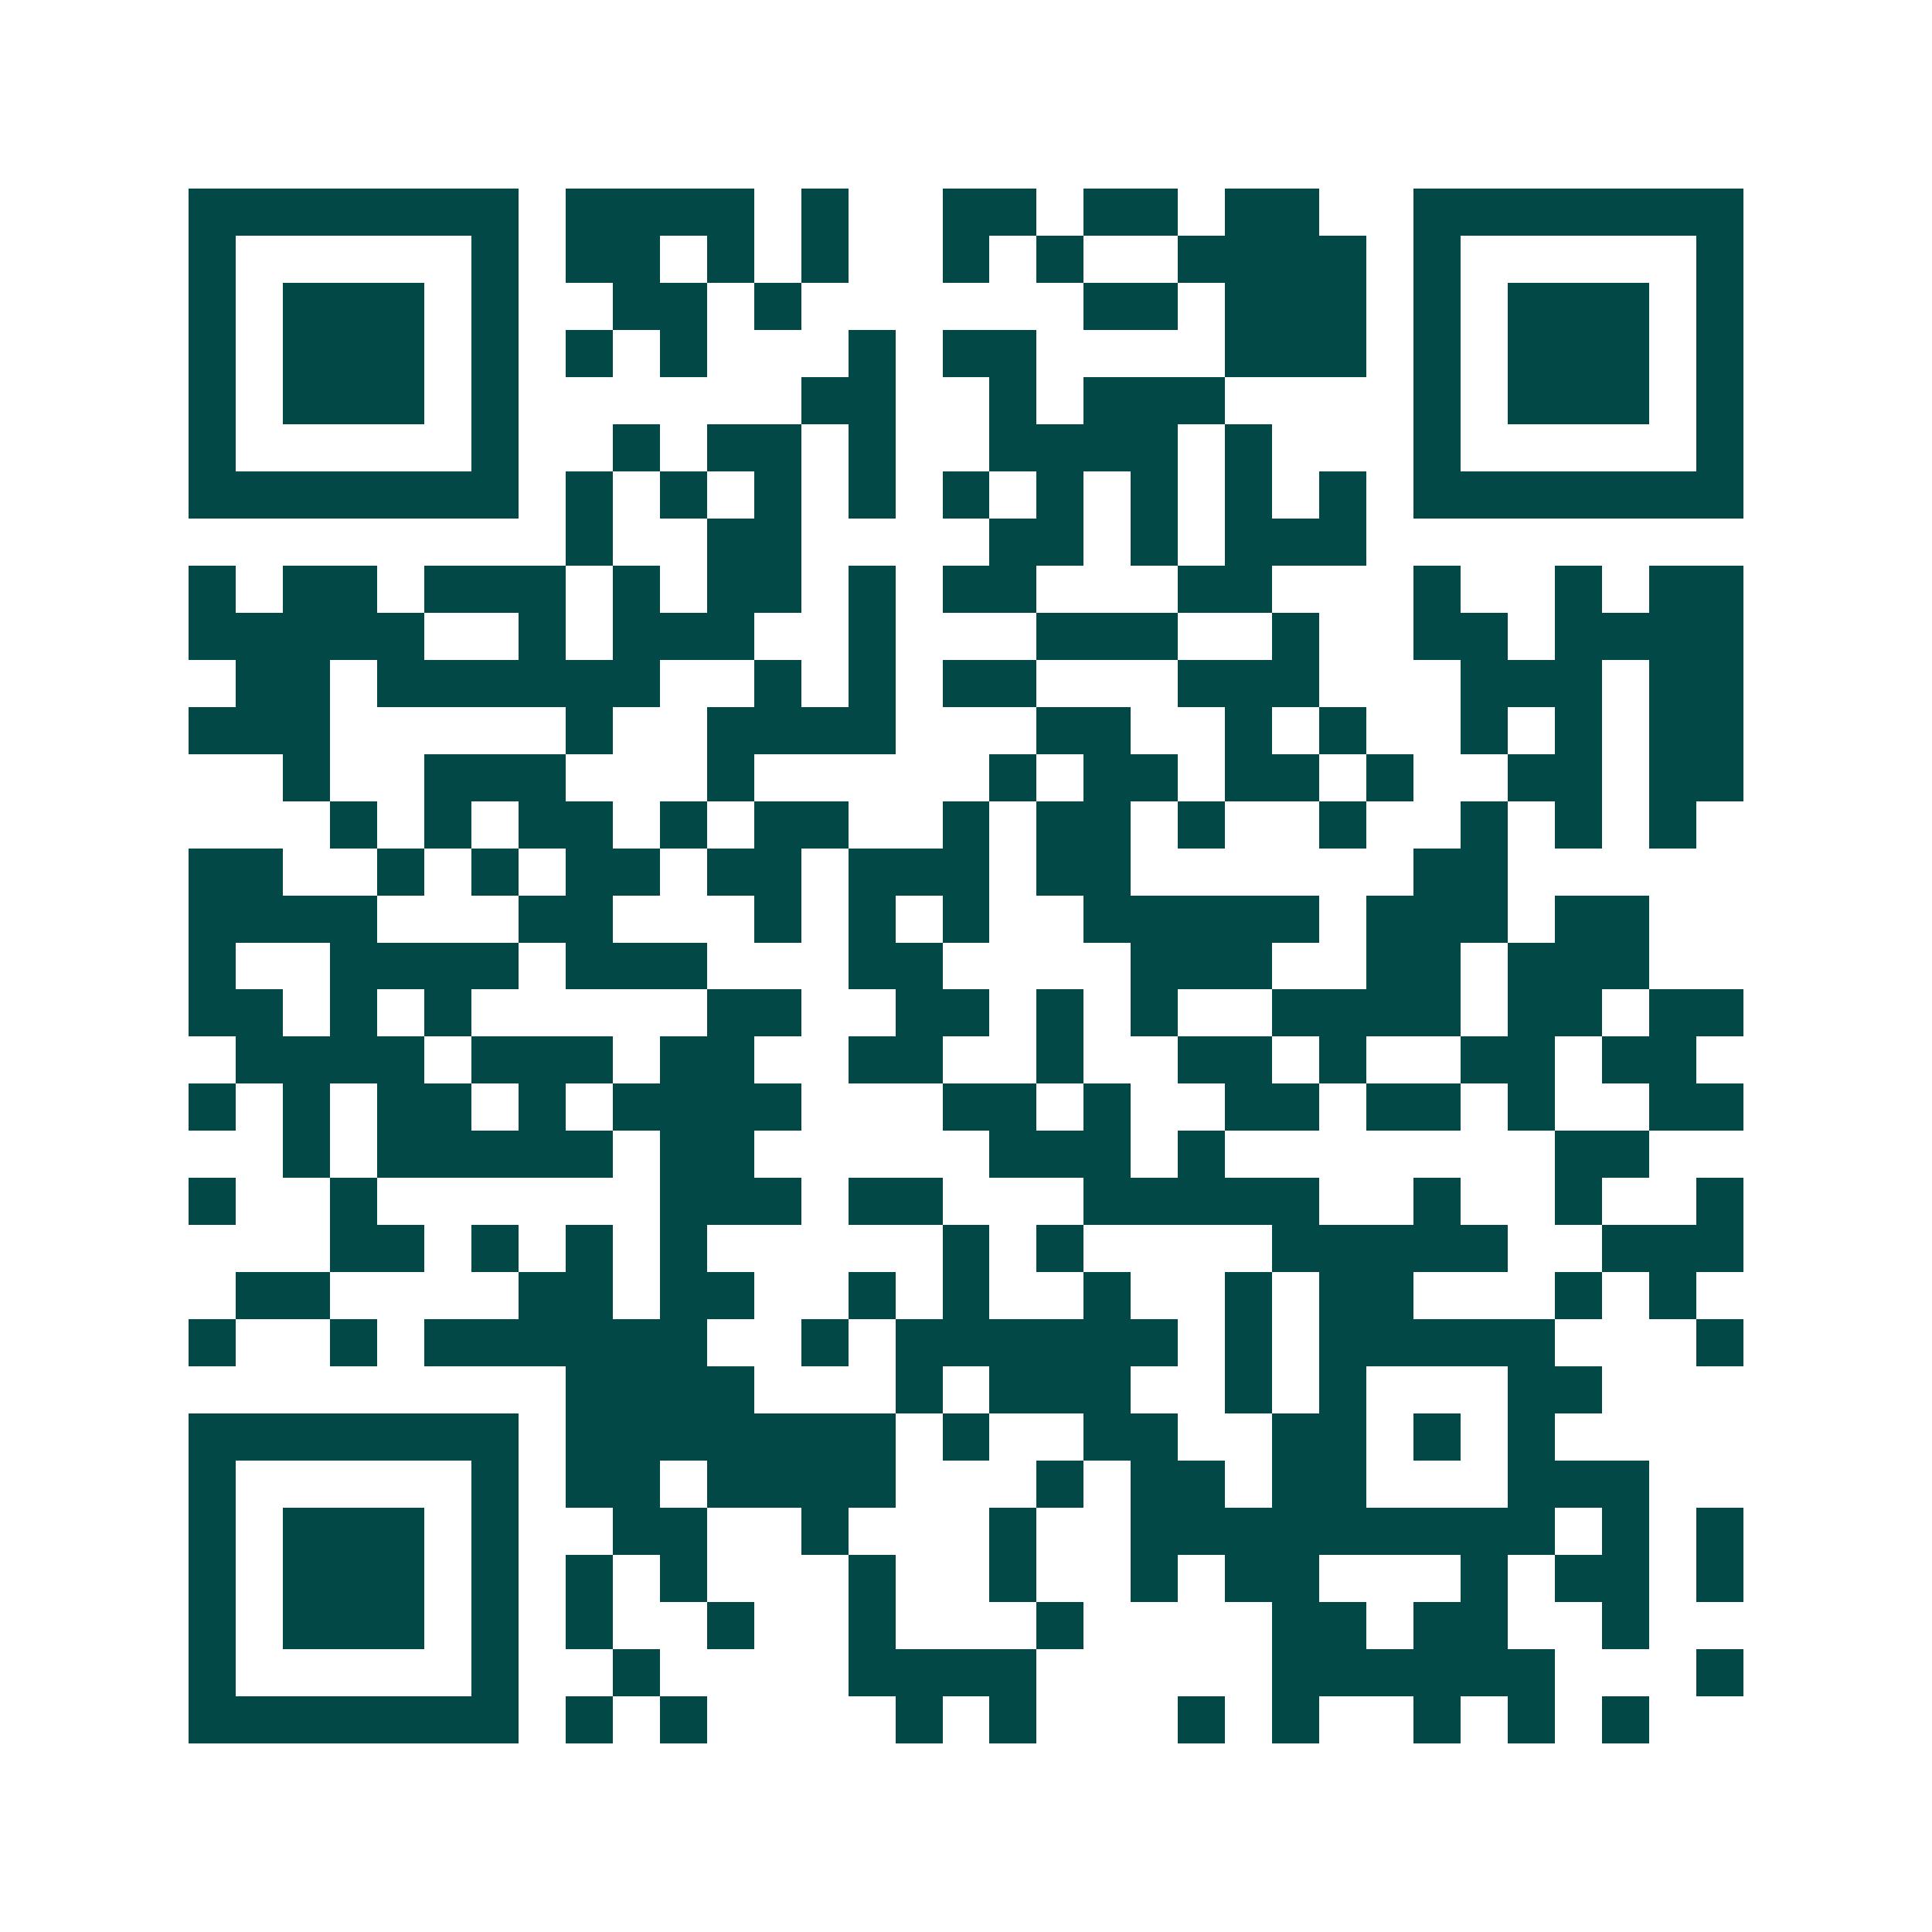 <svg xmlns="http://www.w3.org/2000/svg" width="200" height="200" viewBox="0 0 41 41" shape-rendering="crispEdges"><path fill="#ffffff" d="M0 0h41v41H0z"/><path stroke="#014847" d="M4 4.5h7m1 0h4m1 0h1m2 0h2m1 0h2m1 0h2m2 0h7M4 5.5h1m5 0h1m1 0h2m1 0h1m1 0h1m2 0h1m1 0h1m2 0h4m1 0h1m5 0h1M4 6.5h1m1 0h3m1 0h1m2 0h2m1 0h1m6 0h2m1 0h3m1 0h1m1 0h3m1 0h1M4 7.5h1m1 0h3m1 0h1m1 0h1m1 0h1m3 0h1m1 0h2m4 0h3m1 0h1m1 0h3m1 0h1M4 8.5h1m1 0h3m1 0h1m6 0h2m2 0h1m1 0h3m4 0h1m1 0h3m1 0h1M4 9.5h1m5 0h1m2 0h1m1 0h2m1 0h1m2 0h4m1 0h1m3 0h1m5 0h1M4 10.5h7m1 0h1m1 0h1m1 0h1m1 0h1m1 0h1m1 0h1m1 0h1m1 0h1m1 0h1m1 0h7M12 11.5h1m2 0h2m4 0h2m1 0h1m1 0h3M4 12.5h1m1 0h2m1 0h3m1 0h1m1 0h2m1 0h1m1 0h2m3 0h2m3 0h1m2 0h1m1 0h2M4 13.5h5m2 0h1m1 0h3m2 0h1m3 0h3m2 0h1m2 0h2m1 0h4M5 14.5h2m1 0h6m2 0h1m1 0h1m1 0h2m3 0h3m3 0h3m1 0h2M4 15.5h3m5 0h1m2 0h4m3 0h2m2 0h1m1 0h1m2 0h1m1 0h1m1 0h2M6 16.5h1m2 0h3m3 0h1m5 0h1m1 0h2m1 0h2m1 0h1m2 0h2m1 0h2M7 17.5h1m1 0h1m1 0h2m1 0h1m1 0h2m2 0h1m1 0h2m1 0h1m2 0h1m2 0h1m1 0h1m1 0h1M4 18.5h2m2 0h1m1 0h1m1 0h2m1 0h2m1 0h3m1 0h2m6 0h2M4 19.5h4m3 0h2m3 0h1m1 0h1m1 0h1m2 0h5m1 0h3m1 0h2M4 20.5h1m2 0h4m1 0h3m3 0h2m4 0h3m2 0h2m1 0h3M4 21.5h2m1 0h1m1 0h1m5 0h2m2 0h2m1 0h1m1 0h1m2 0h4m1 0h2m1 0h2M5 22.5h4m1 0h3m1 0h2m2 0h2m2 0h1m2 0h2m1 0h1m2 0h2m1 0h2M4 23.5h1m1 0h1m1 0h2m1 0h1m1 0h4m3 0h2m1 0h1m2 0h2m1 0h2m1 0h1m2 0h2M6 24.5h1m1 0h5m1 0h2m5 0h3m1 0h1m7 0h2M4 25.5h1m2 0h1m6 0h3m1 0h2m3 0h5m2 0h1m2 0h1m2 0h1M7 26.5h2m1 0h1m1 0h1m1 0h1m5 0h1m1 0h1m4 0h5m2 0h3M5 27.5h2m4 0h2m1 0h2m2 0h1m1 0h1m2 0h1m2 0h1m1 0h2m3 0h1m1 0h1M4 28.5h1m2 0h1m1 0h6m2 0h1m1 0h6m1 0h1m1 0h5m3 0h1M12 29.5h4m3 0h1m1 0h3m2 0h1m1 0h1m3 0h2M4 30.5h7m1 0h7m1 0h1m2 0h2m2 0h2m1 0h1m1 0h1M4 31.5h1m5 0h1m1 0h2m1 0h4m3 0h1m1 0h2m1 0h2m3 0h3M4 32.5h1m1 0h3m1 0h1m2 0h2m2 0h1m3 0h1m2 0h9m1 0h1m1 0h1M4 33.5h1m1 0h3m1 0h1m1 0h1m1 0h1m3 0h1m2 0h1m2 0h1m1 0h2m3 0h1m1 0h2m1 0h1M4 34.5h1m1 0h3m1 0h1m1 0h1m2 0h1m2 0h1m3 0h1m4 0h2m1 0h2m2 0h1M4 35.5h1m5 0h1m2 0h1m4 0h4m5 0h6m3 0h1M4 36.5h7m1 0h1m1 0h1m4 0h1m1 0h1m3 0h1m1 0h1m2 0h1m1 0h1m1 0h1"/></svg>
